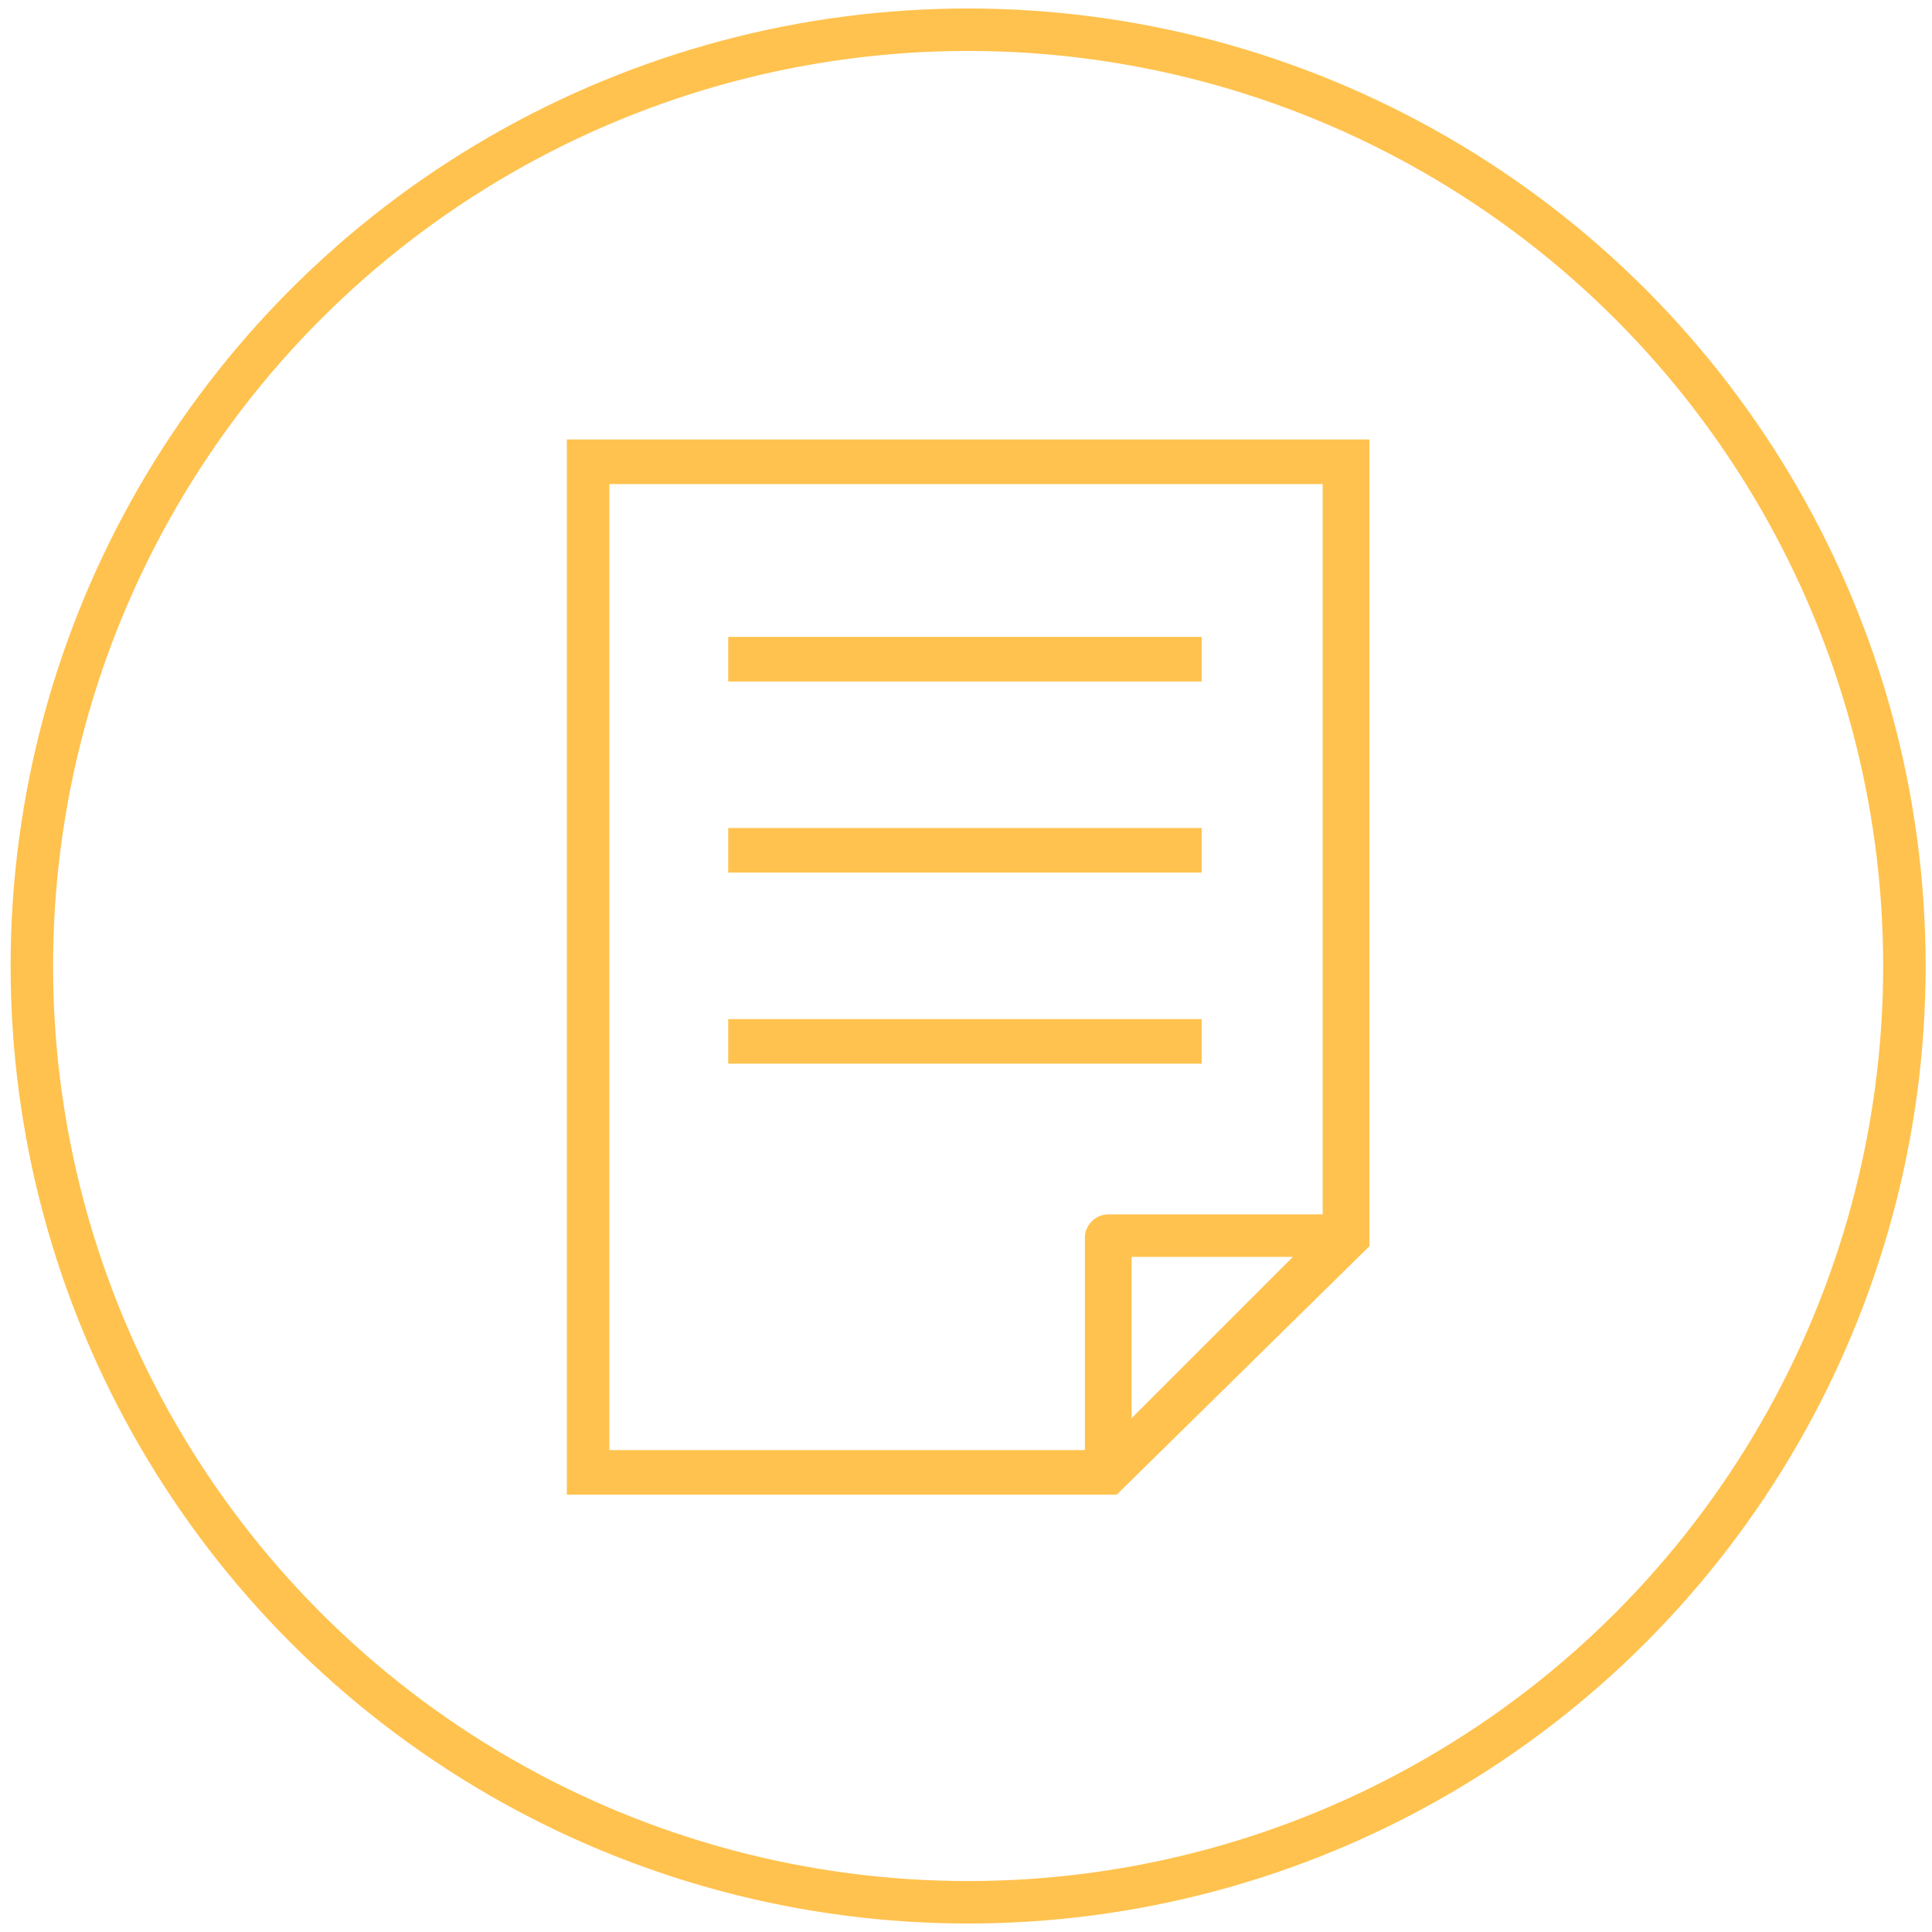 <?xml version="1.0" encoding="UTF-8"?> <!-- Generator: Adobe Illustrator 21.0.0, SVG Export Plug-In . SVG Version: 6.00 Build 0) --> <svg xmlns="http://www.w3.org/2000/svg" xmlns:xlink="http://www.w3.org/1999/xlink" id="Слой_1" x="0px" y="0px" viewBox="0 0 91 91" style="enable-background:new 0 0 91 91;" xml:space="preserve"> <style type="text/css"> .st0{fill:#FFC24E;} .st1{fill:none;stroke:#FFC24E;stroke-width:2;stroke-miterlimit:10;} </style> <g> <g> <path class="st0" d="M26.7,20.7v49.7h25.9l11.9-11.7v-38H26.7z M28.7,22.8h33.6v34.4H52.2c-0.6,0-1.1,0.5-1.1,1.1v10H28.7 L28.7,22.8L28.7,22.8z M53.3,66.8v-7.6h7.6L53.3,66.8z"></path> <rect x="34.3" y="30" class="st0" width="22.3" height="2.1"></rect> <rect x="34.3" y="39" class="st0" width="22.3" height="2.1"></rect> <rect x="34.3" y="48" class="st0" width="22.3" height="2.1"></rect> </g> </g> <circle class="st1" cx="45.6" cy="45.5" r="44.1"></circle> </svg> 